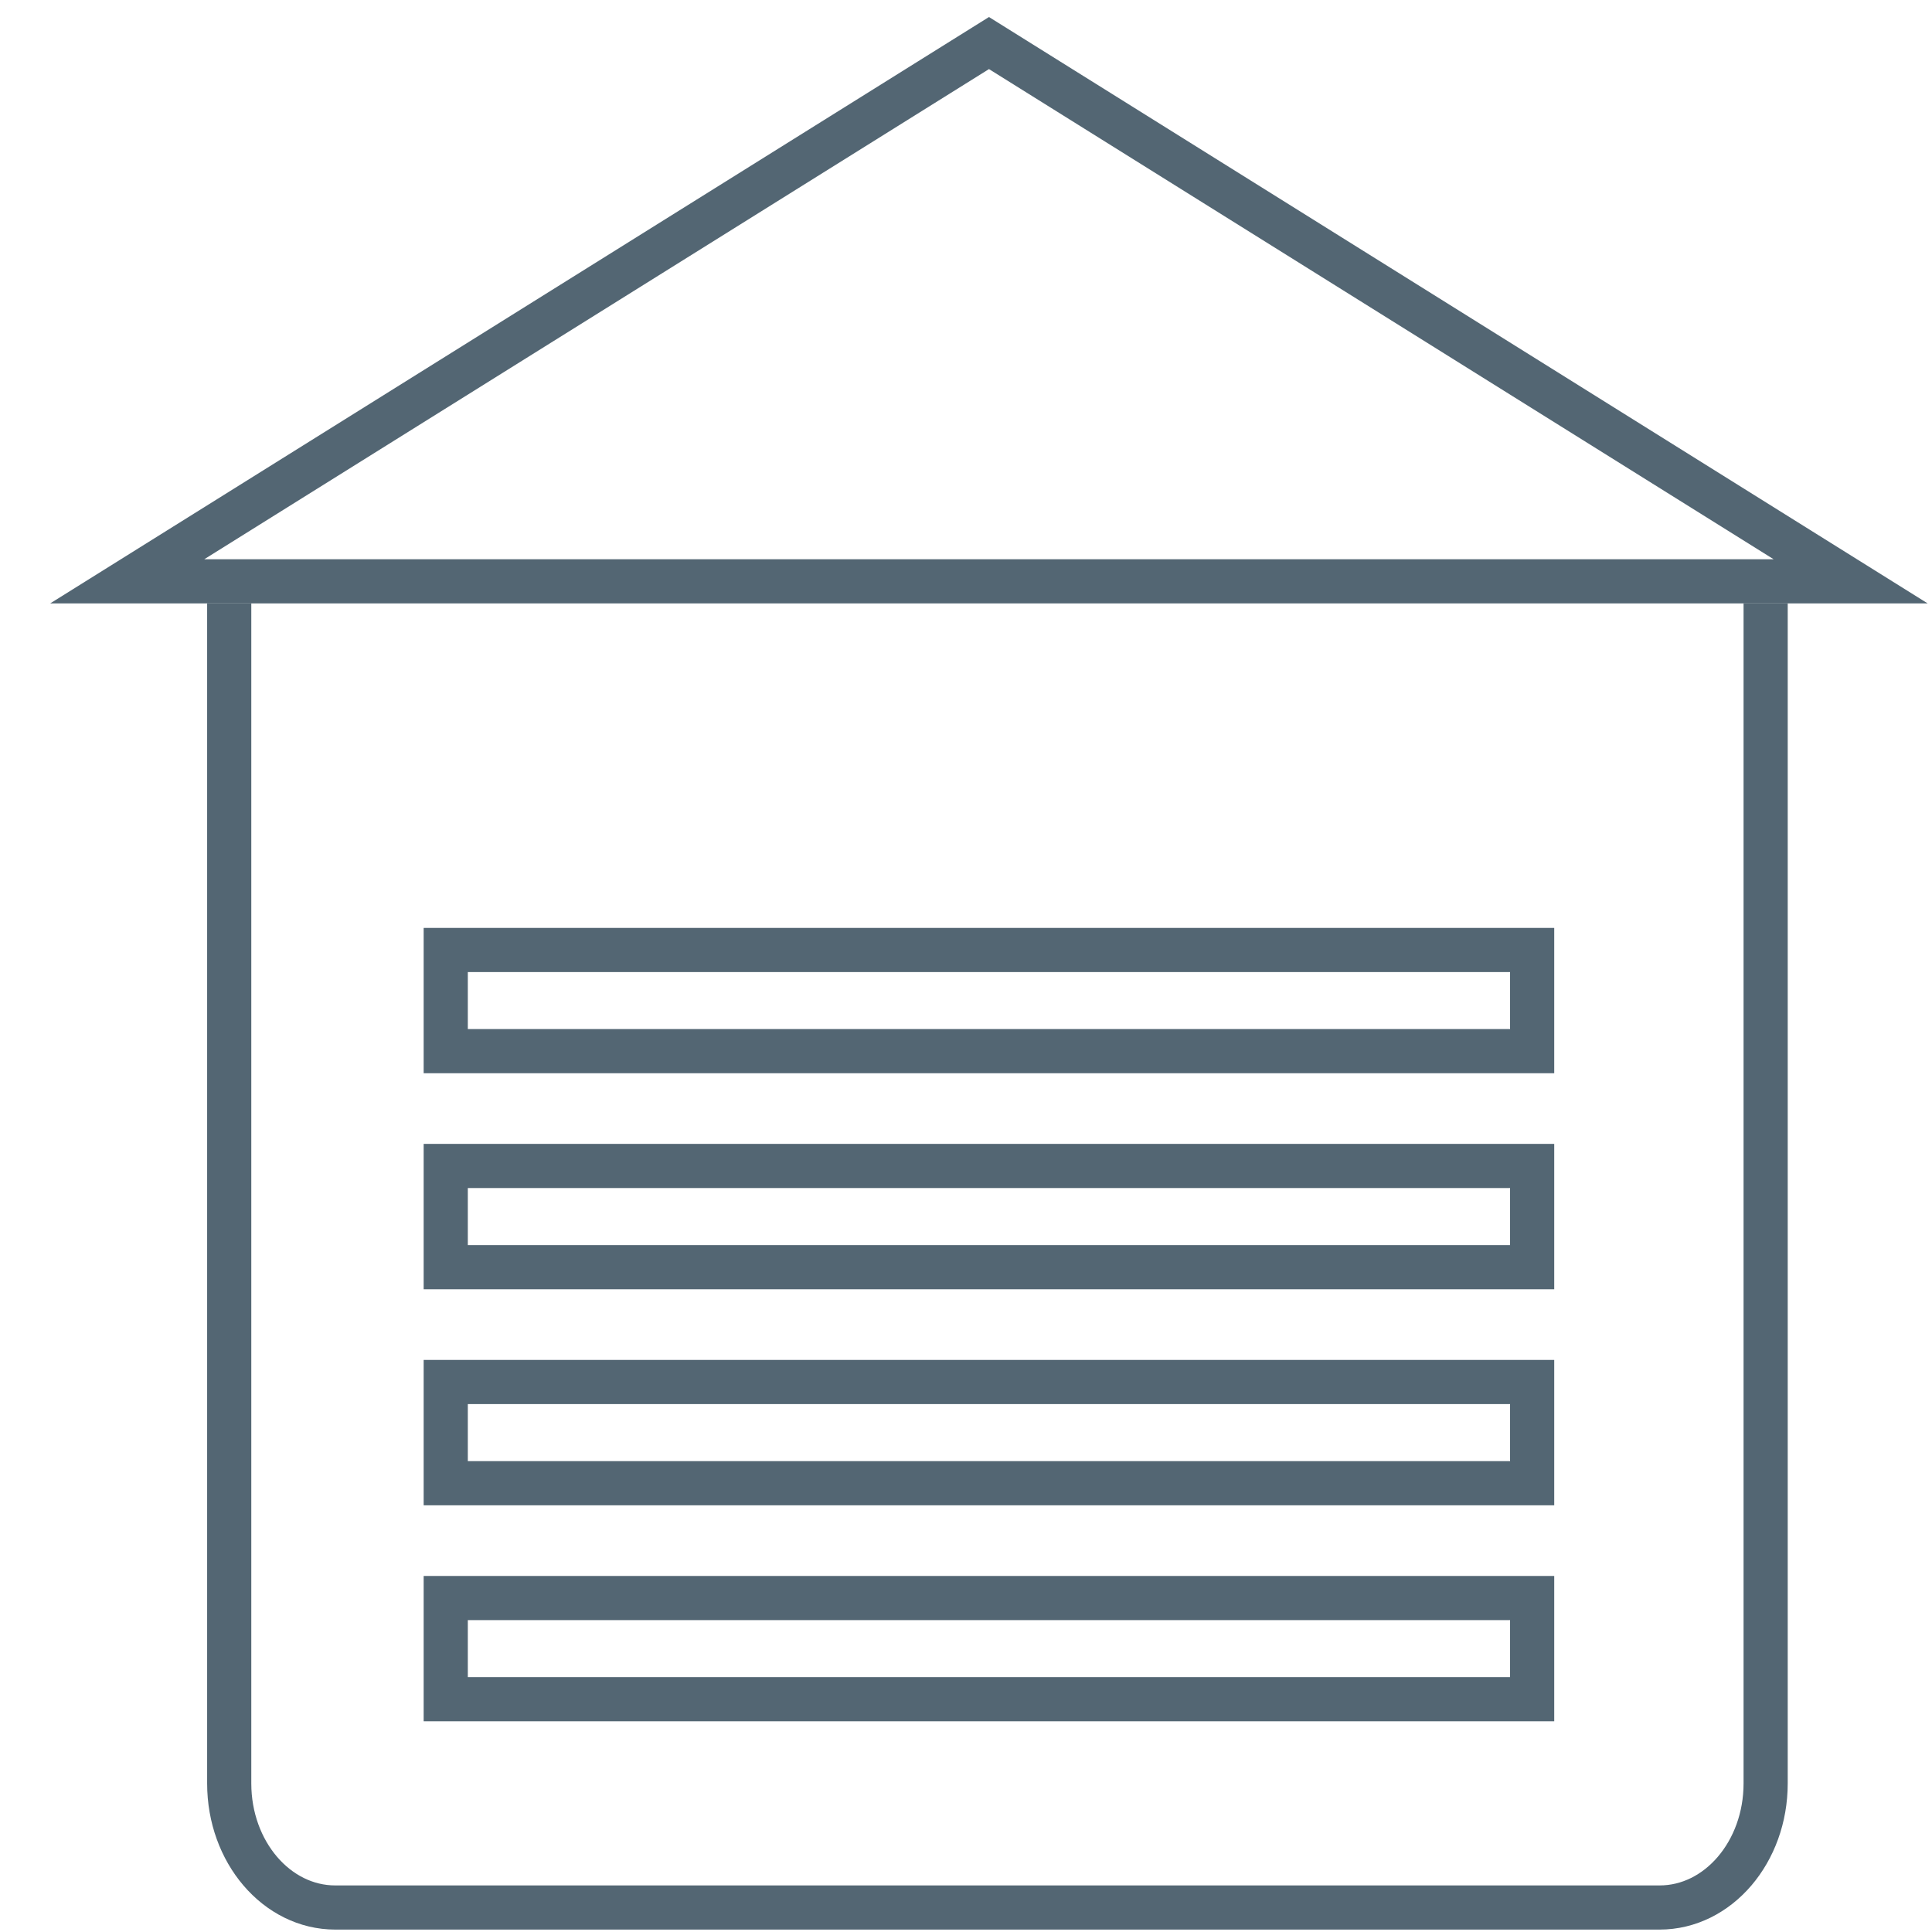 <?xml version="1.0" encoding="UTF-8"?>
<svg width="28px" height="28px" viewBox="0 0 28 28" version="1.1" xmlns="http://www.w3.org/2000/svg" xmlns:xlink="http://www.w3.org/1999/xlink">
    <!-- Generator: Sketch 51.3 (57544) - http://www.bohemiancoding.com/sketch -->
    <title>Garage Door Security</title>
    <desc>Created with Sketch.</desc>
    <defs></defs>
    <g id="Concepts" stroke="none" stroke-width="1" fill="none" fill-rule="evenodd">
        <g id="2a.-Genius-Features-[Foyer-Interior-Expanded]" transform="translate(-84, -436)" stroke="#536673" stroke-width="0.64">
            <g id="Content" transform="translate(24, 24)">
                <g id="Select-Feature" transform="translate(32, 107)">
                    <g id="Feature-6" transform="translate(0, 295)">
                        <g id="Feature-Title---Icon" transform="translate(28, 10)">
                            <g id="Garage-Door-Security">
                                <path d="M3.322,8.745 L3.322,25.847 C3.322,26.84 4.01,27.645 4.859,27.645 L24.052,27.645 C24.901,27.645 25.589,26.84 25.589,25.847 L25.589,8.745" id="Stroke-1"></path>
                                <path d="M14.333,0.624 L1.844,8.425 L26.821,8.425 L14.333,0.624 Z" id="Stroke-3"></path>
                                <path d="M6.46,24.626 L22.205,24.626 L22.205,23.16 L6.46,23.16 L6.46,24.626 Z" id="Stroke-5"></path>
                                <path d="M6.46,21.496 L22.205,21.496 L22.205,20.029 L6.46,20.029 L6.46,21.496 Z" id="Stroke-7"></path>
                                <path d="M6.46,18.365 L22.205,18.365 L22.205,16.898 L6.46,16.898 L6.46,18.365 Z" id="Stroke-8"></path>
                                <path d="M6.46,15.234 L22.205,15.234 L22.205,13.768 L6.46,13.768 L6.46,15.234 Z" id="Stroke-9"></path>
                            </g>
                        </g>
                    </g>
                </g>
            </g>
        </g>
    </g>
</svg>